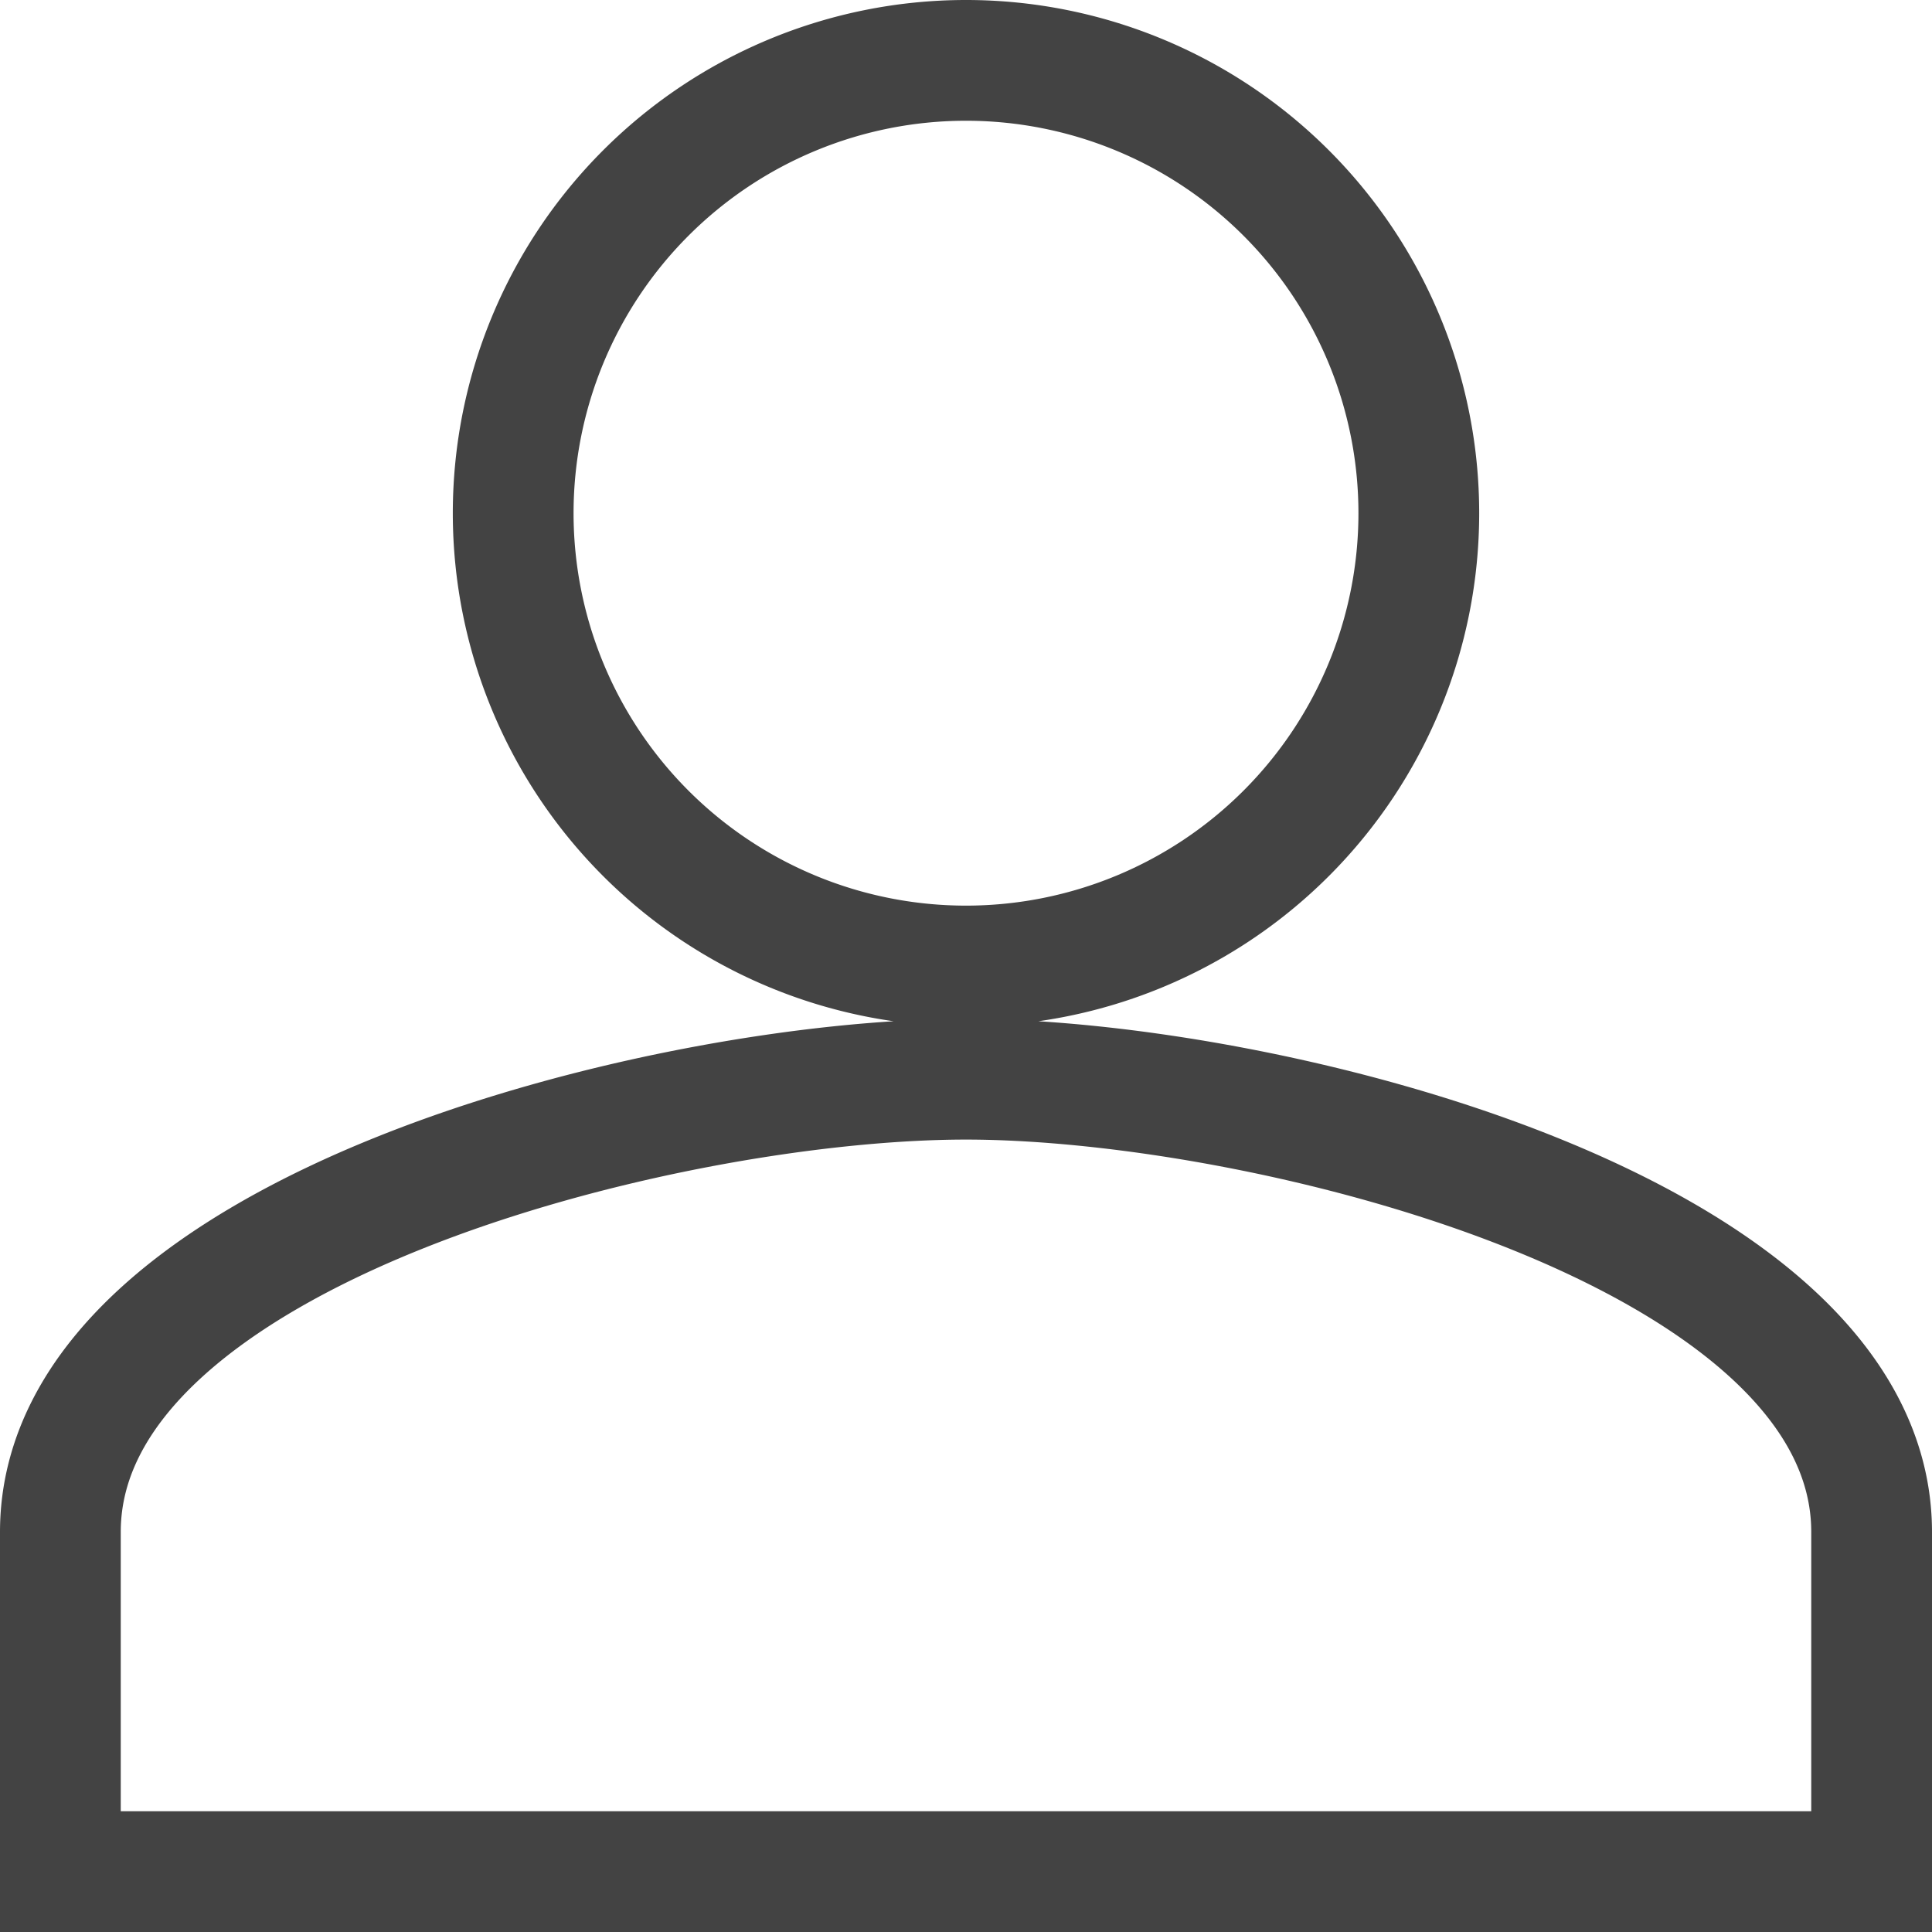 <svg xmlns="http://www.w3.org/2000/svg" width="19.2" height="19.2" viewBox="0 0 19.2 19.2">
  <path id="Icon_material-person-outline" data-name="Icon material-person-outline" d="M15,6a4.5,4.5,0,1,0,4.5,4.5A4.5,4.5,0,0,0,15,6Zm0,10.125c-3,0-9,1.507-9,4.5V24H24V20.625C24,17.632,18,16.125,15,16.125Z" transform="translate(-5.4 -5.4)" fill="none" stroke="#434343" stroke-width="1.2"/>
</svg>
